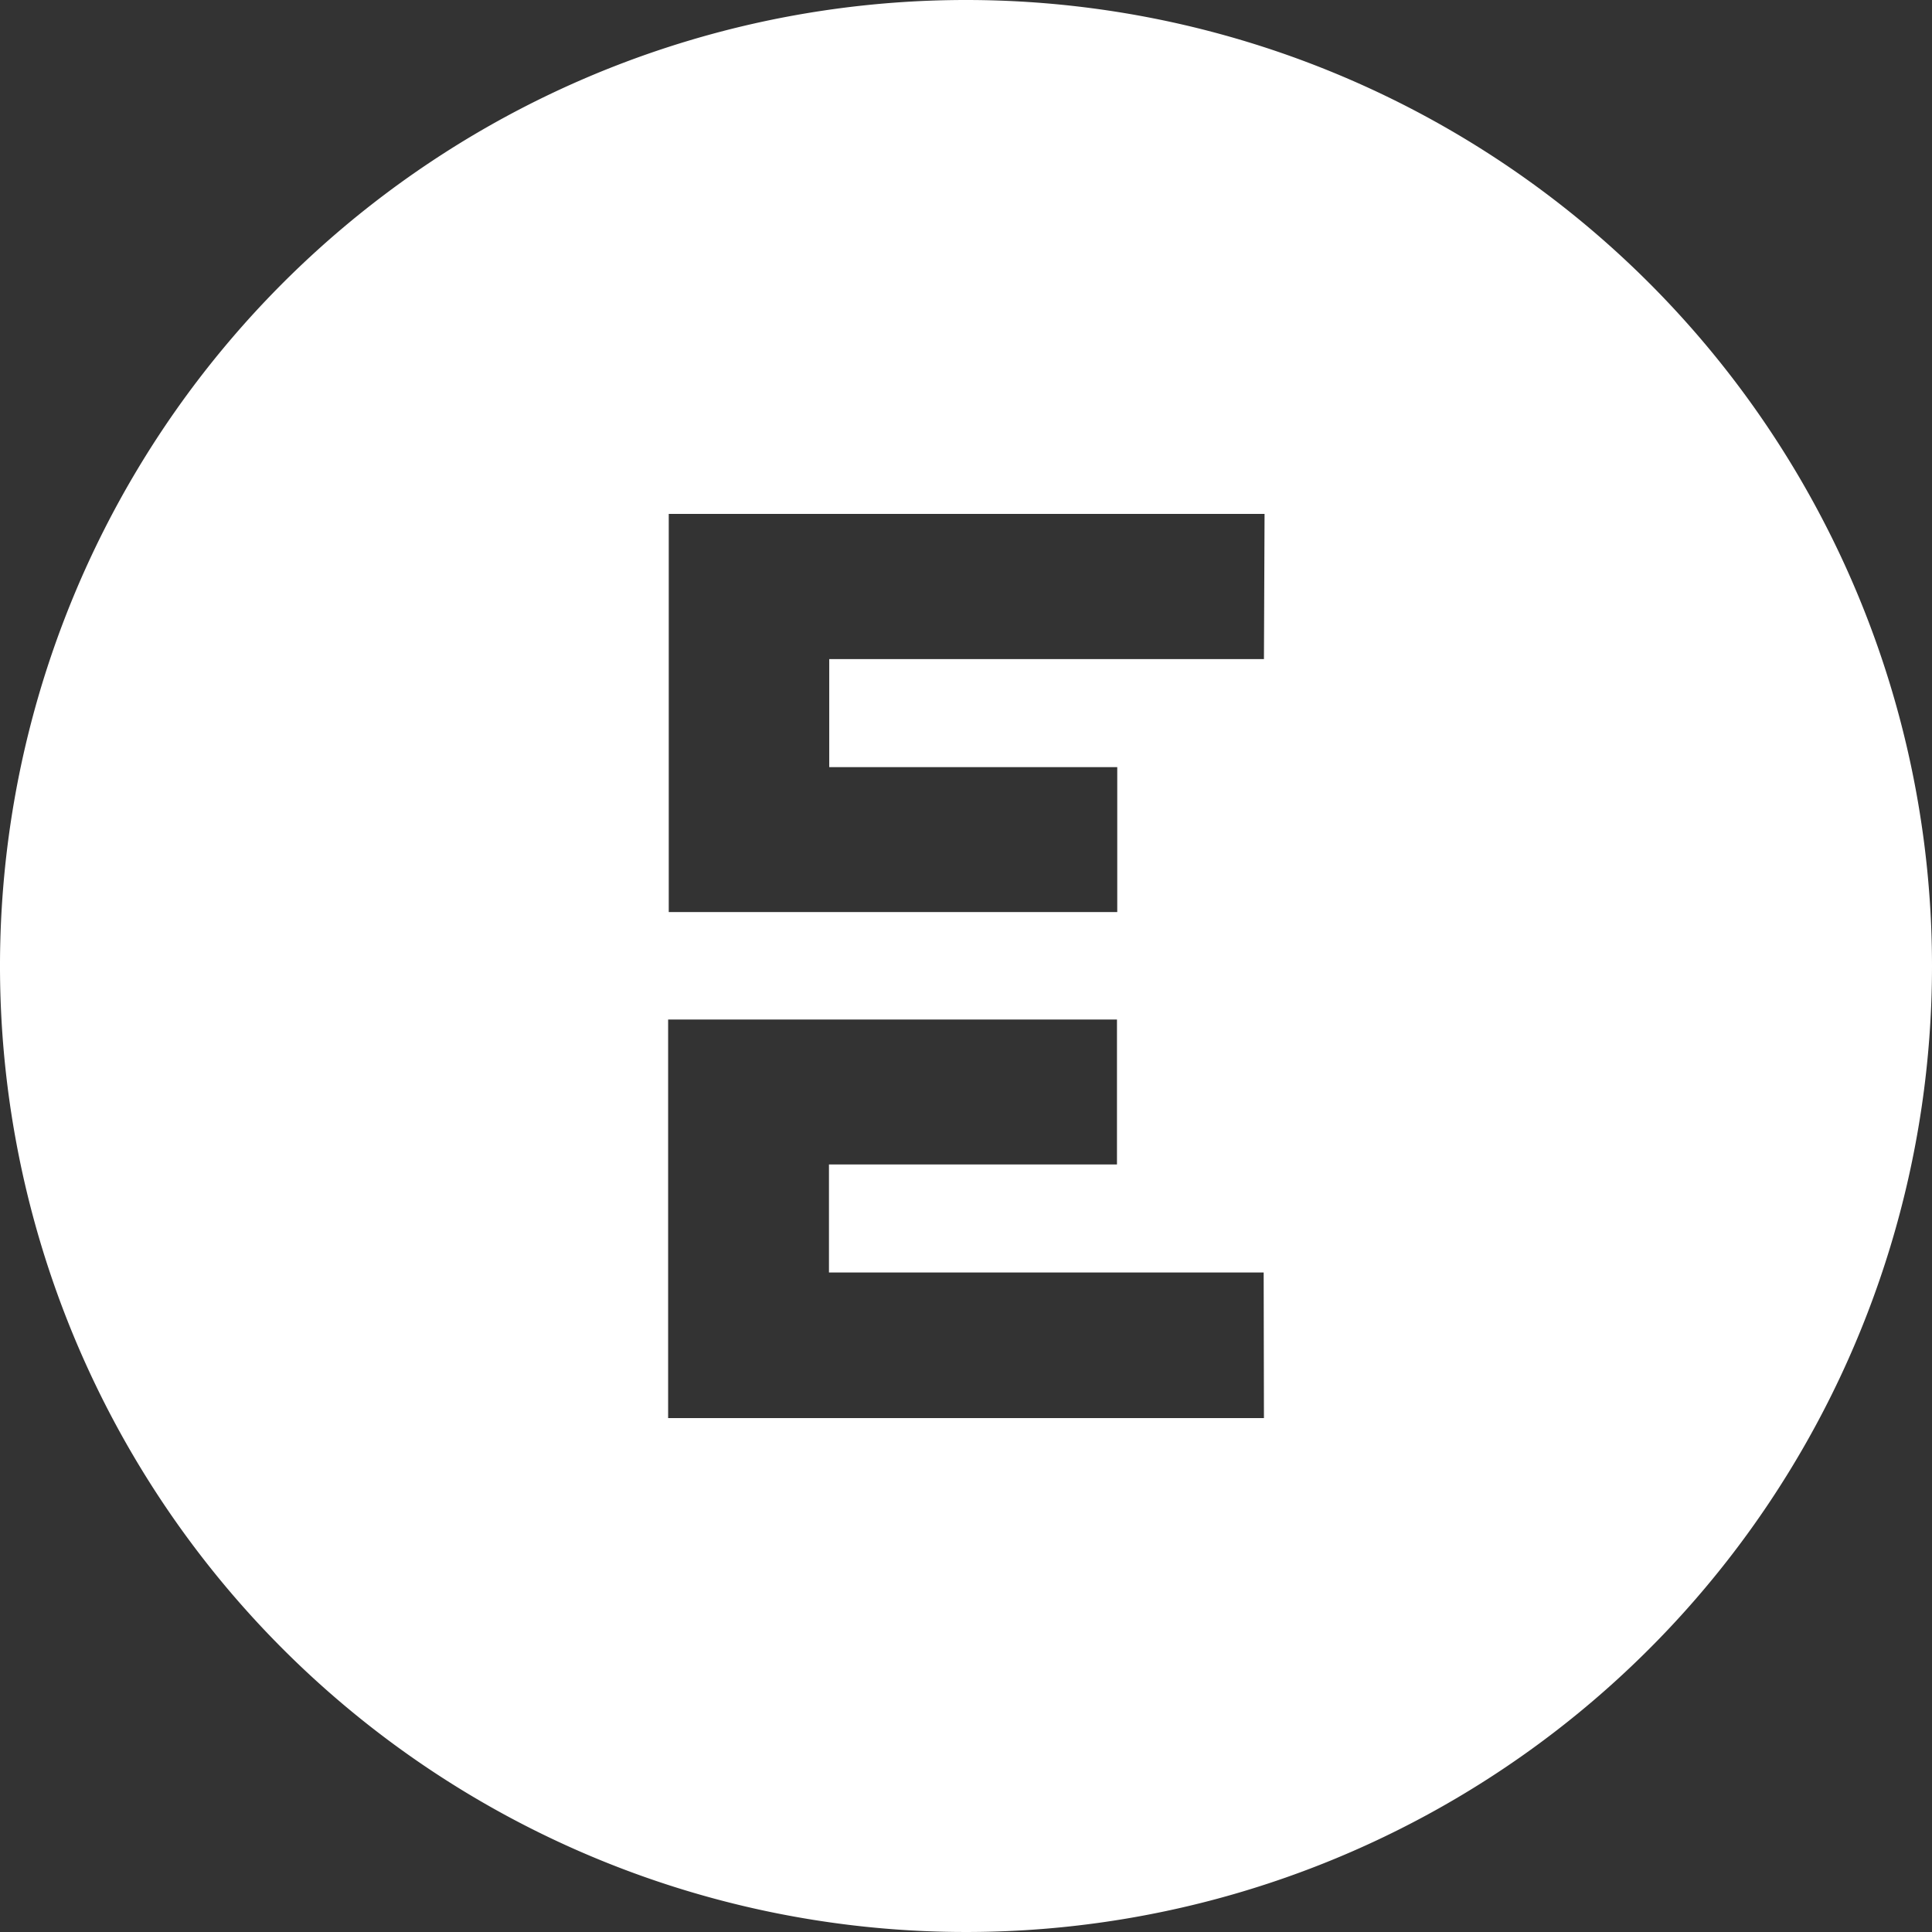 <?xml version="1.0" encoding="UTF-8"?>
<svg xmlns="http://www.w3.org/2000/svg" id="Layer_1" data-name="Layer 1" viewBox="0 0 280 280">
  <rect x="0" y="0" width="280" height="280" fill="#333333" stroke="none"/>
  <title>Edu_logo-04-04</title>
  <path d="M141-.11a140,140,0,1,0,140,140A140,140,0,0,0,141-.11Zm43.18,205.52H97.83V147.65h65.05v21H121.14v15.66h63Zm0-110h-63v15.66h41.74v21h-65V74.37h86.35Z" transform="translate(-1 0.11)" fill="#fff"></path>
</svg>
